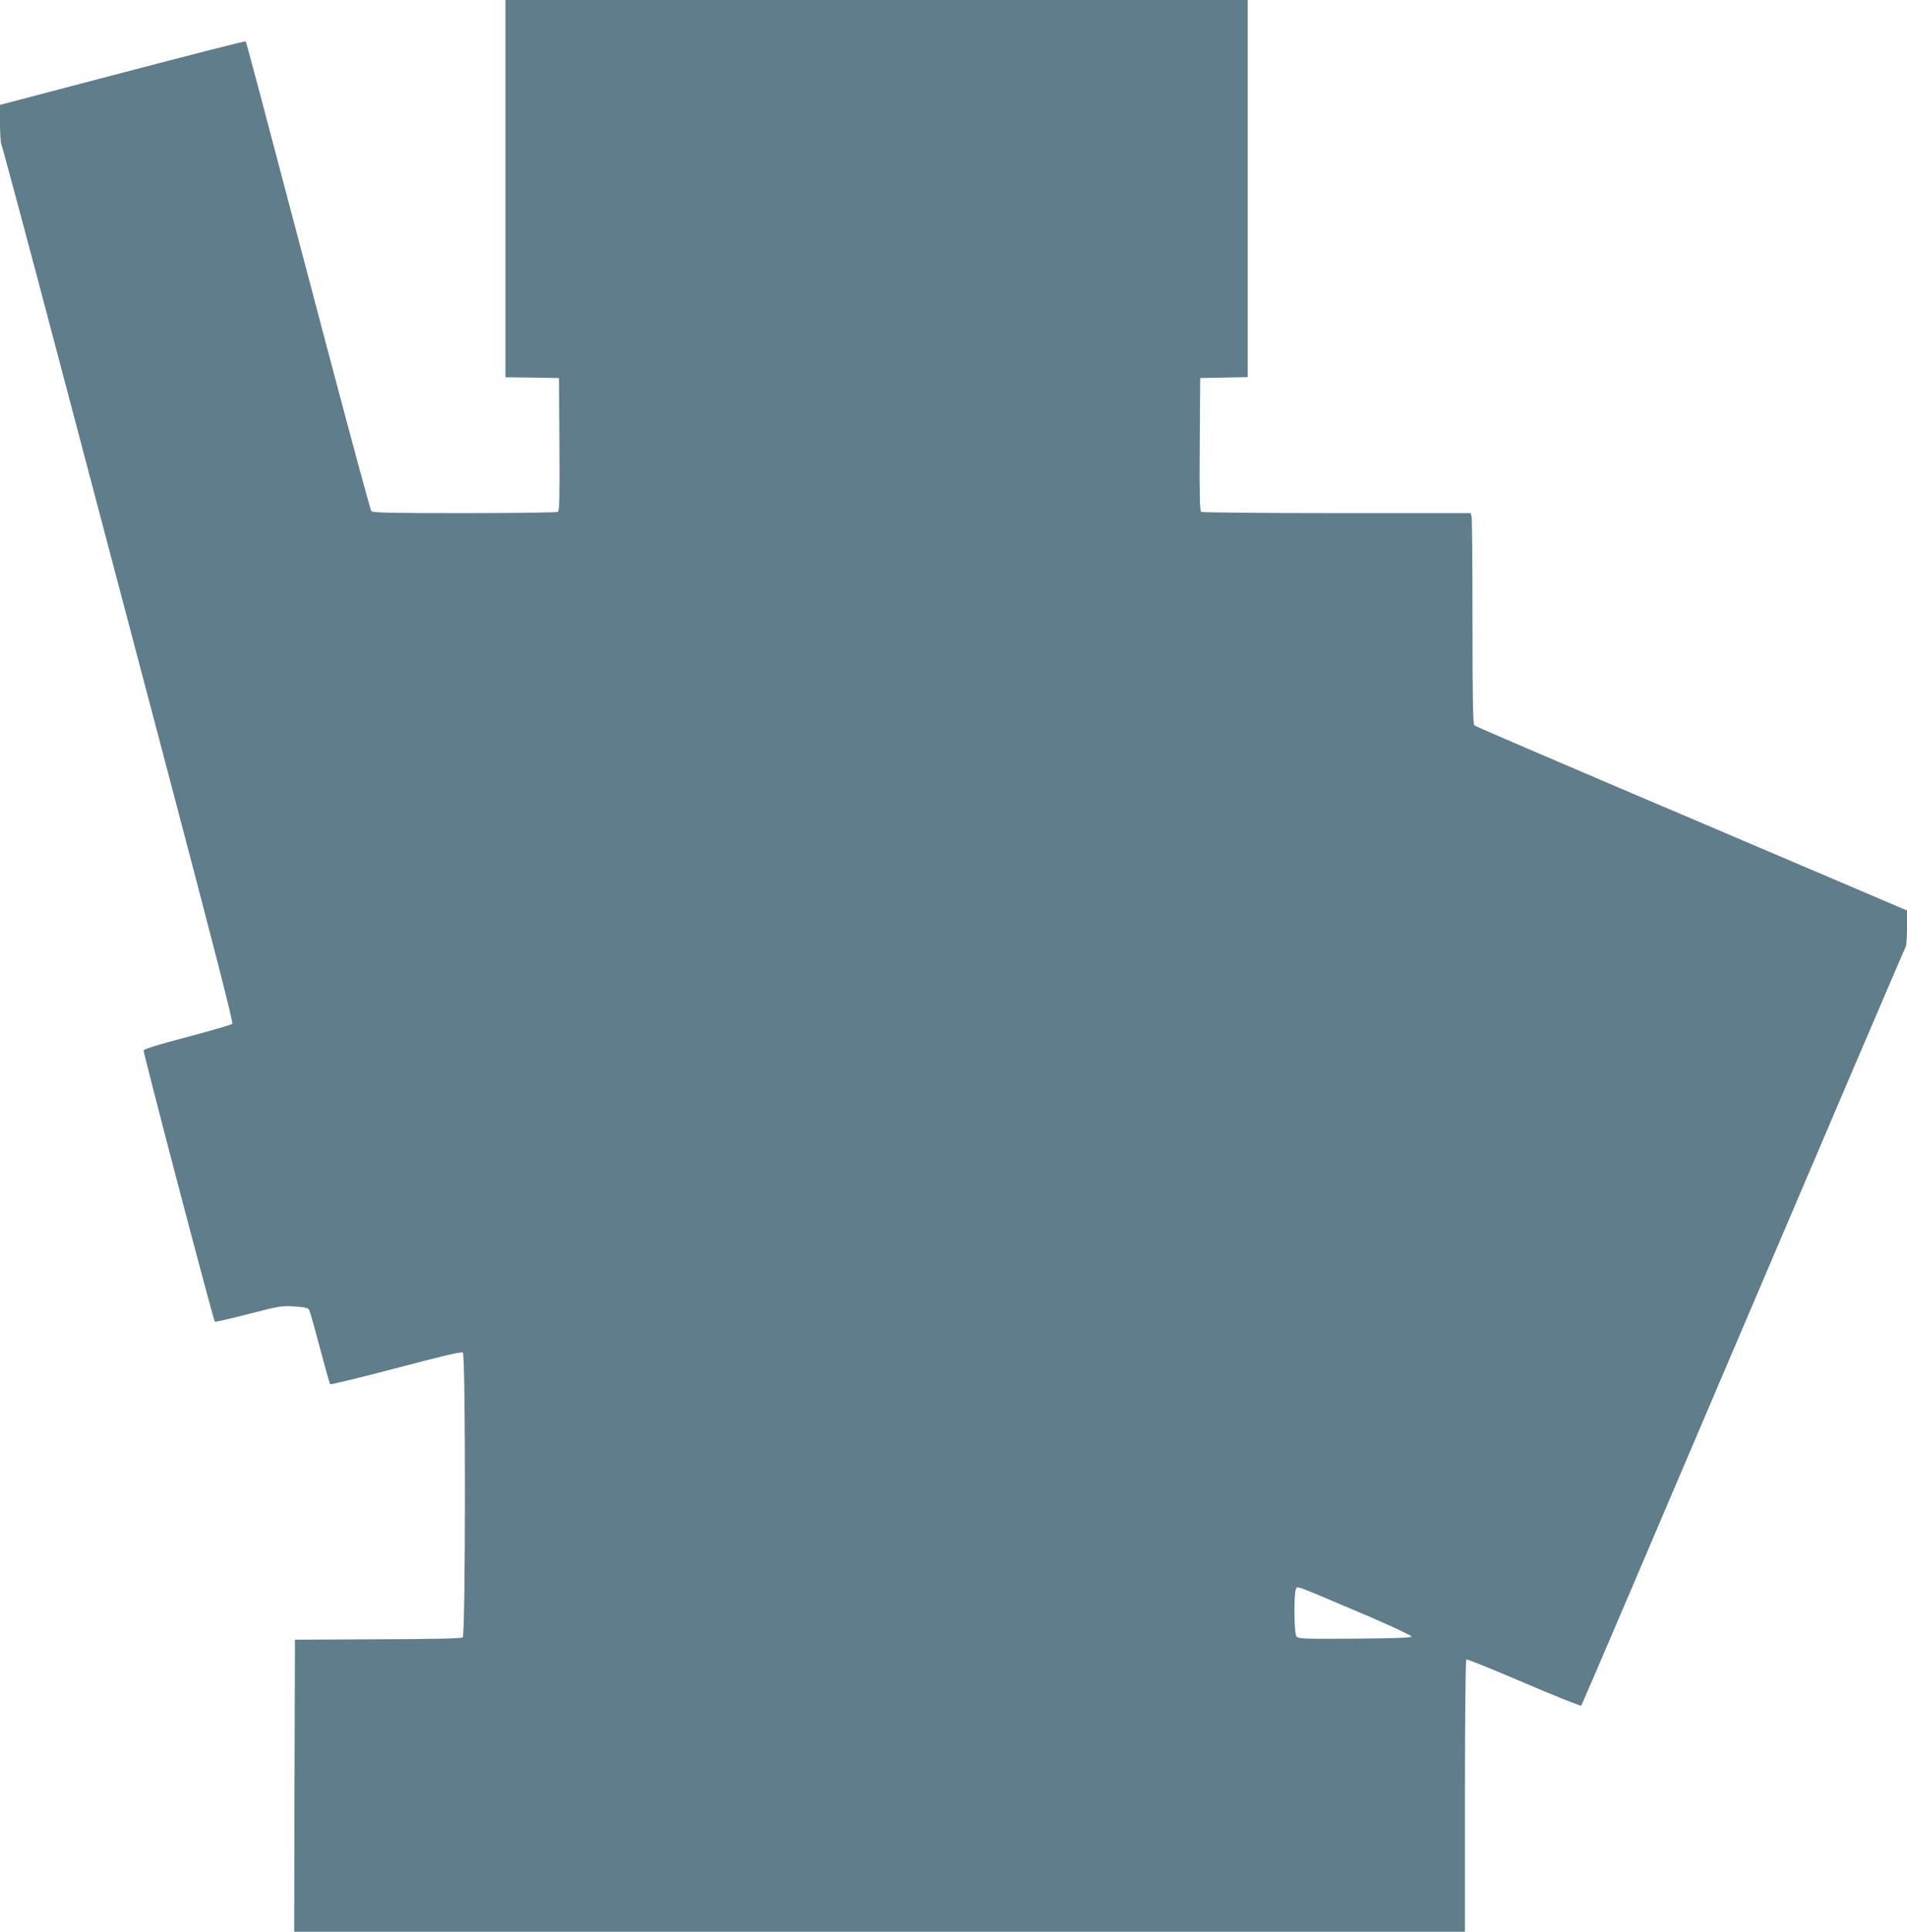 <?xml version="1.0" standalone="no"?>
<!DOCTYPE svg PUBLIC "-//W3C//DTD SVG 20010904//EN"
 "http://www.w3.org/TR/2001/REC-SVG-20010904/DTD/svg10.dtd">
<svg version="1.0" xmlns="http://www.w3.org/2000/svg"
 width="1264pt" height="1280pt" viewBox="0 0 1264 1280"
 preserveAspectRatio="xMidYMid meet">
<g transform="translate(0,1280) scale(0.1,-0.1)"
fill="#607d8b" stroke="none">
<path d="M3350 11550 l0 -1250 178 -2 177 -3 3 -439 c2 -345 0 -441 -10 -448
-7 -4 -286 -8 -619 -8 -497 0 -609 2 -618 14 -6 7 -137 492 -292 1077 -504
1911 -536 2029 -541 2035 -3 3 -371 -91 -817 -208 l-811 -213 0 -123 c0 -68 4
-132 10 -142 5 -10 159 -582 341 -1272 182 -689 526 -1993 765 -2897 301
-1141 431 -1648 424 -1655 -6 -6 -140 -45 -298 -87 -202 -53 -288 -80 -290
-90 -3 -16 462 -1787 472 -1797 3 -3 104 20 223 51 209 54 222 56 306 50 66
-4 90 -10 96 -22 5 -9 37 -122 71 -251 34 -129 65 -238 68 -242 4 -4 201 44
437 106 301 80 434 111 443 104 19 -16 18 -1871 -1 -1887 -10 -8 -178 -12
-563 -13 l-549 -3 -3 -967 -2 -968 3880 0 3880 0 0 899 c0 523 4 902 9 905 5
3 177 -66 382 -154 206 -88 376 -156 380 -152 4 4 487 1134 1074 2512 587
1378 1071 2509 1076 2515 5 5 9 61 9 125 l0 117 -1427 608 c-786 334 -1434
612 -1440 618 -10 7 -13 157 -13 686 0 372 -3 686 -6 699 l-6 22 -887 0 c-487
0 -892 4 -899 8 -10 7 -12 103 -10 448 l3 439 158 3 157 3 0 1249 0 1250
-2460 0 -2460 0 0 -1250z m5733 -9465 c152 -66 276 -124 274 -129 -3 -8 -124
-12 -378 -14 -343 -2 -375 -1 -386 15 -16 21 -18 285 -3 313 12 22 -35 39 493
-185z"/>
</g>
</svg>
